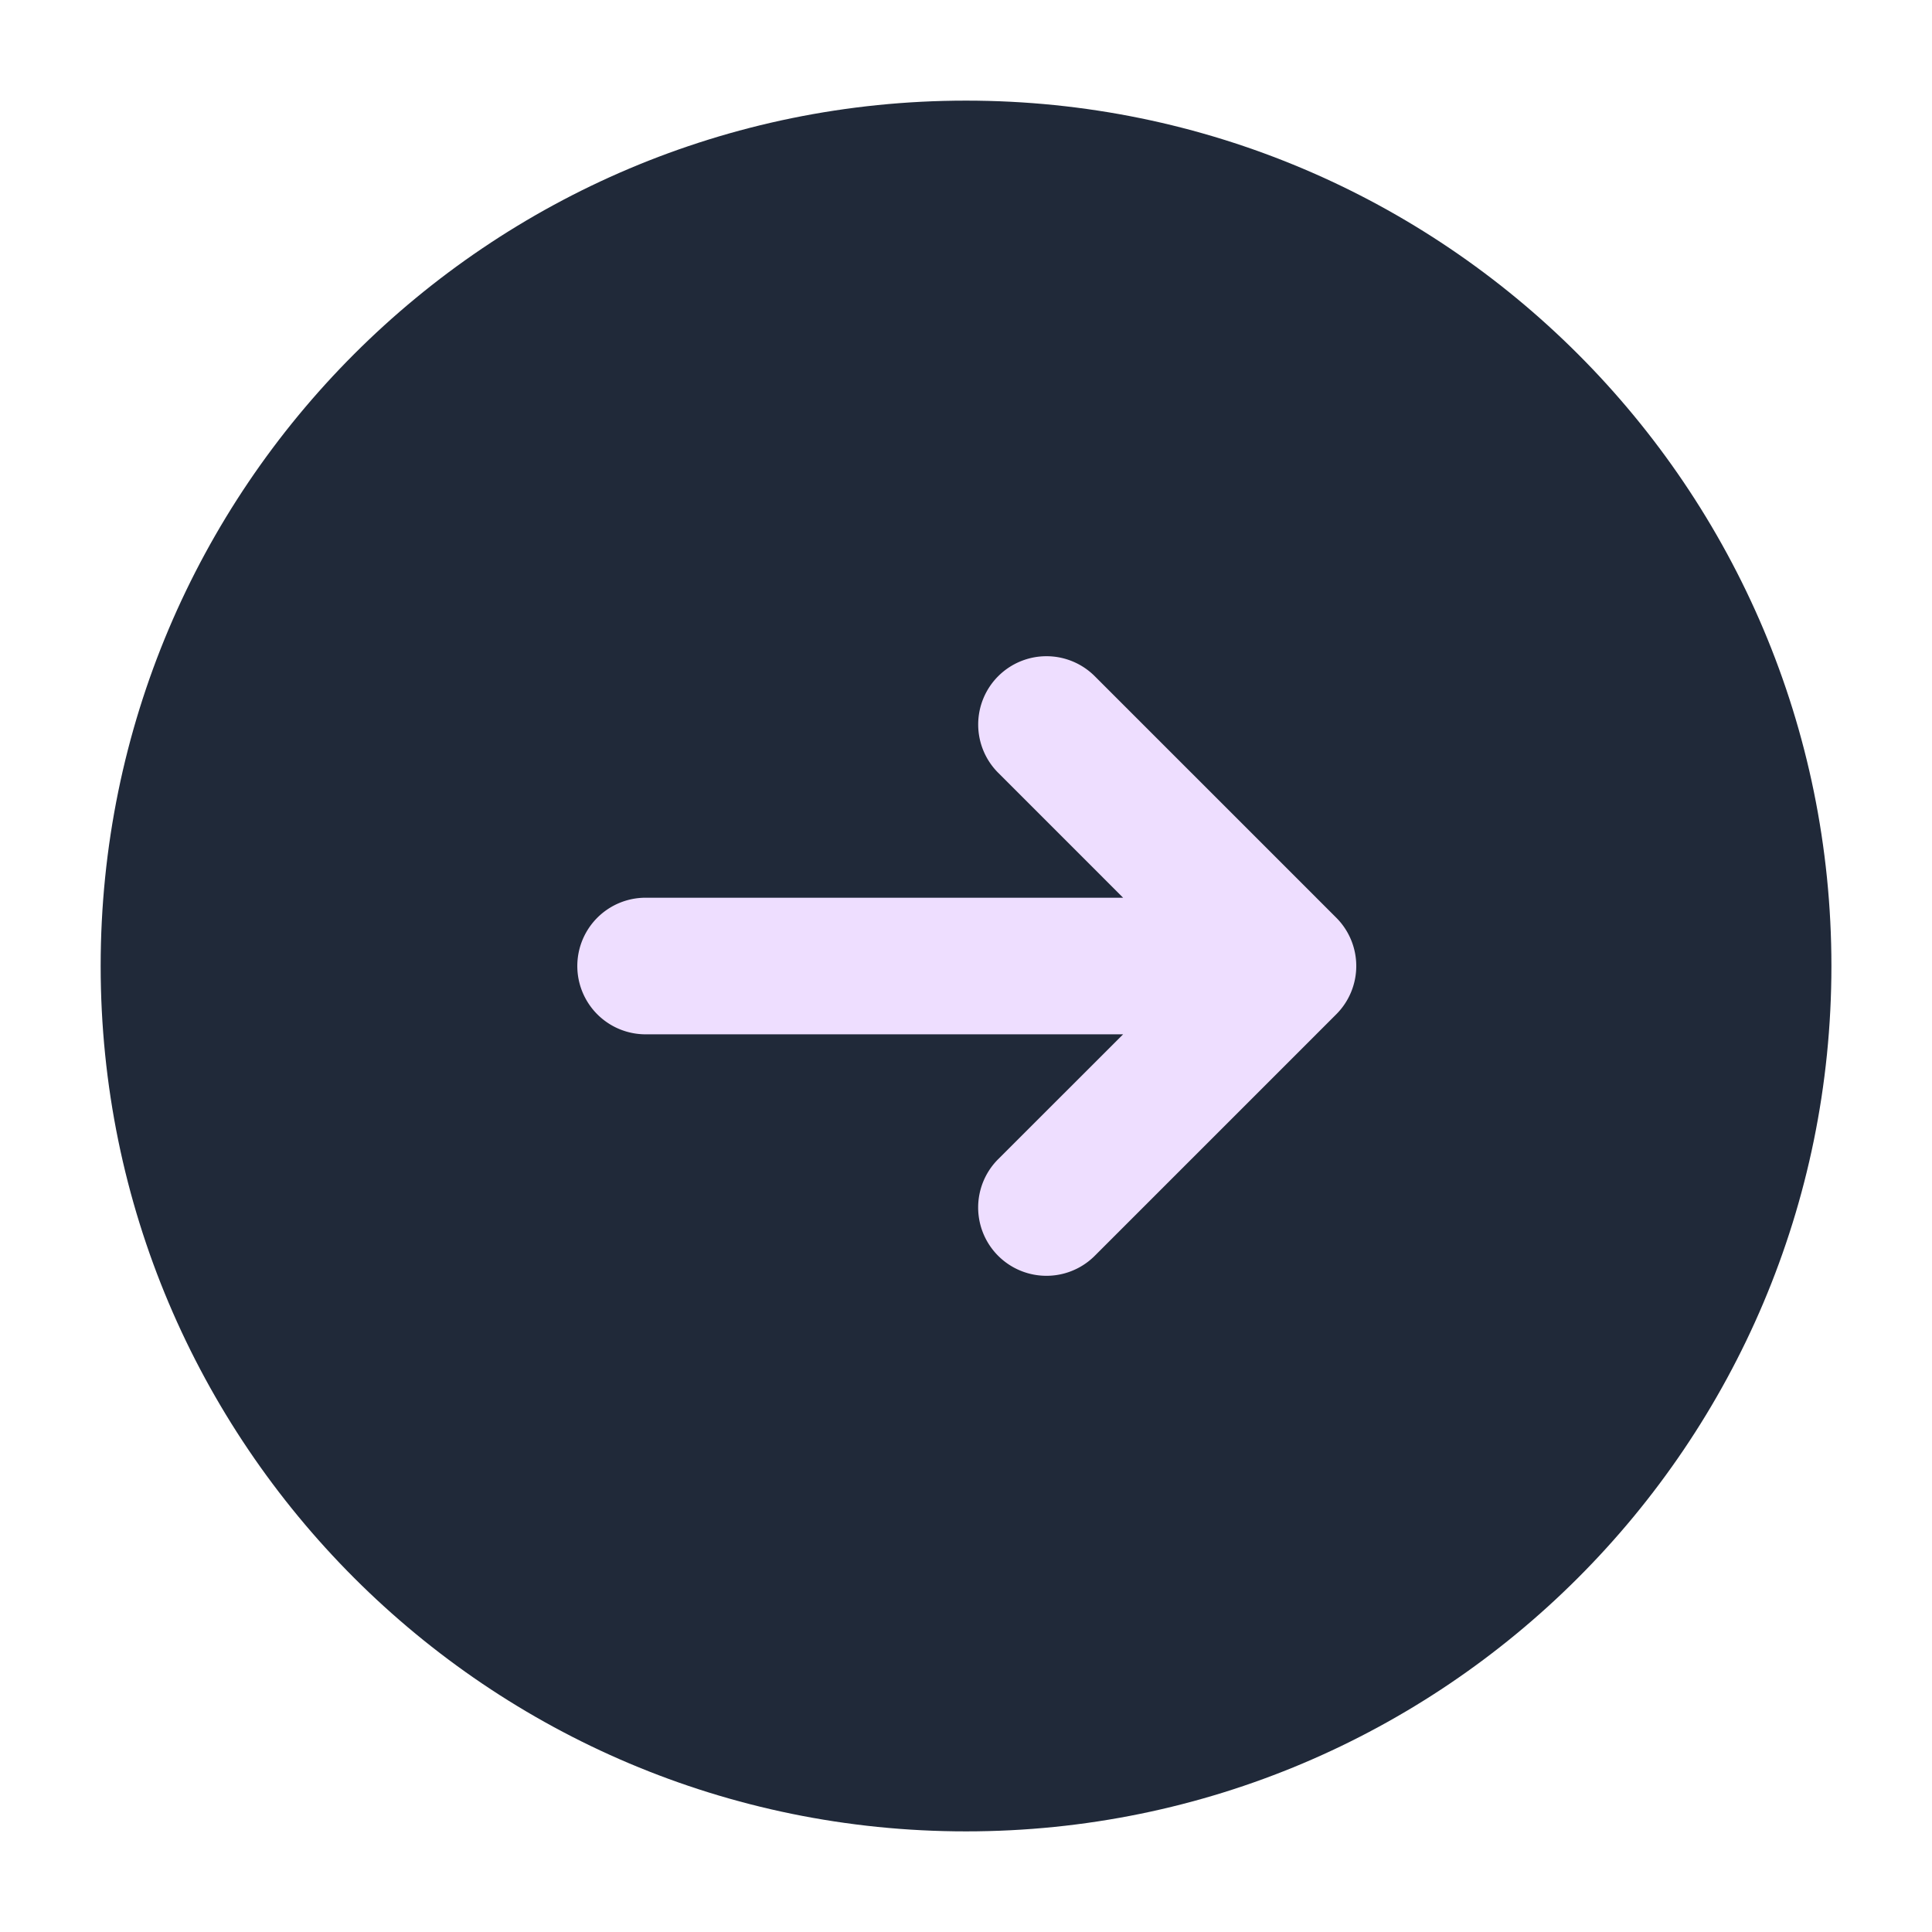 <svg xmlns="http://www.w3.org/2000/svg" width="48" height="48" fill="none"><path fill="#202939" d="M24.001 2.5c-11.874 0-21.5 9.626-21.5 21.5s9.626 21.5 21.5 21.5 21.5-9.626 21.5-21.5-9.626-21.5-21.5-21.5Z"/><path fill="#EEDEFF" fill-rule="evenodd" d="M24.8 16.8a1.697 1.697 0 0 1 2.399 0l6 6a1.697 1.697 0 0 1 0 2.4l-6 6a1.697 1.697 0 0 1-2.4-2.4l3.105-3.103H15.999a1.697 1.697 0 0 1 0-3.393h11.905L24.8 19.2a1.697 1.697 0 0 1 0-2.4Z" clip-rule="evenodd"/></svg>